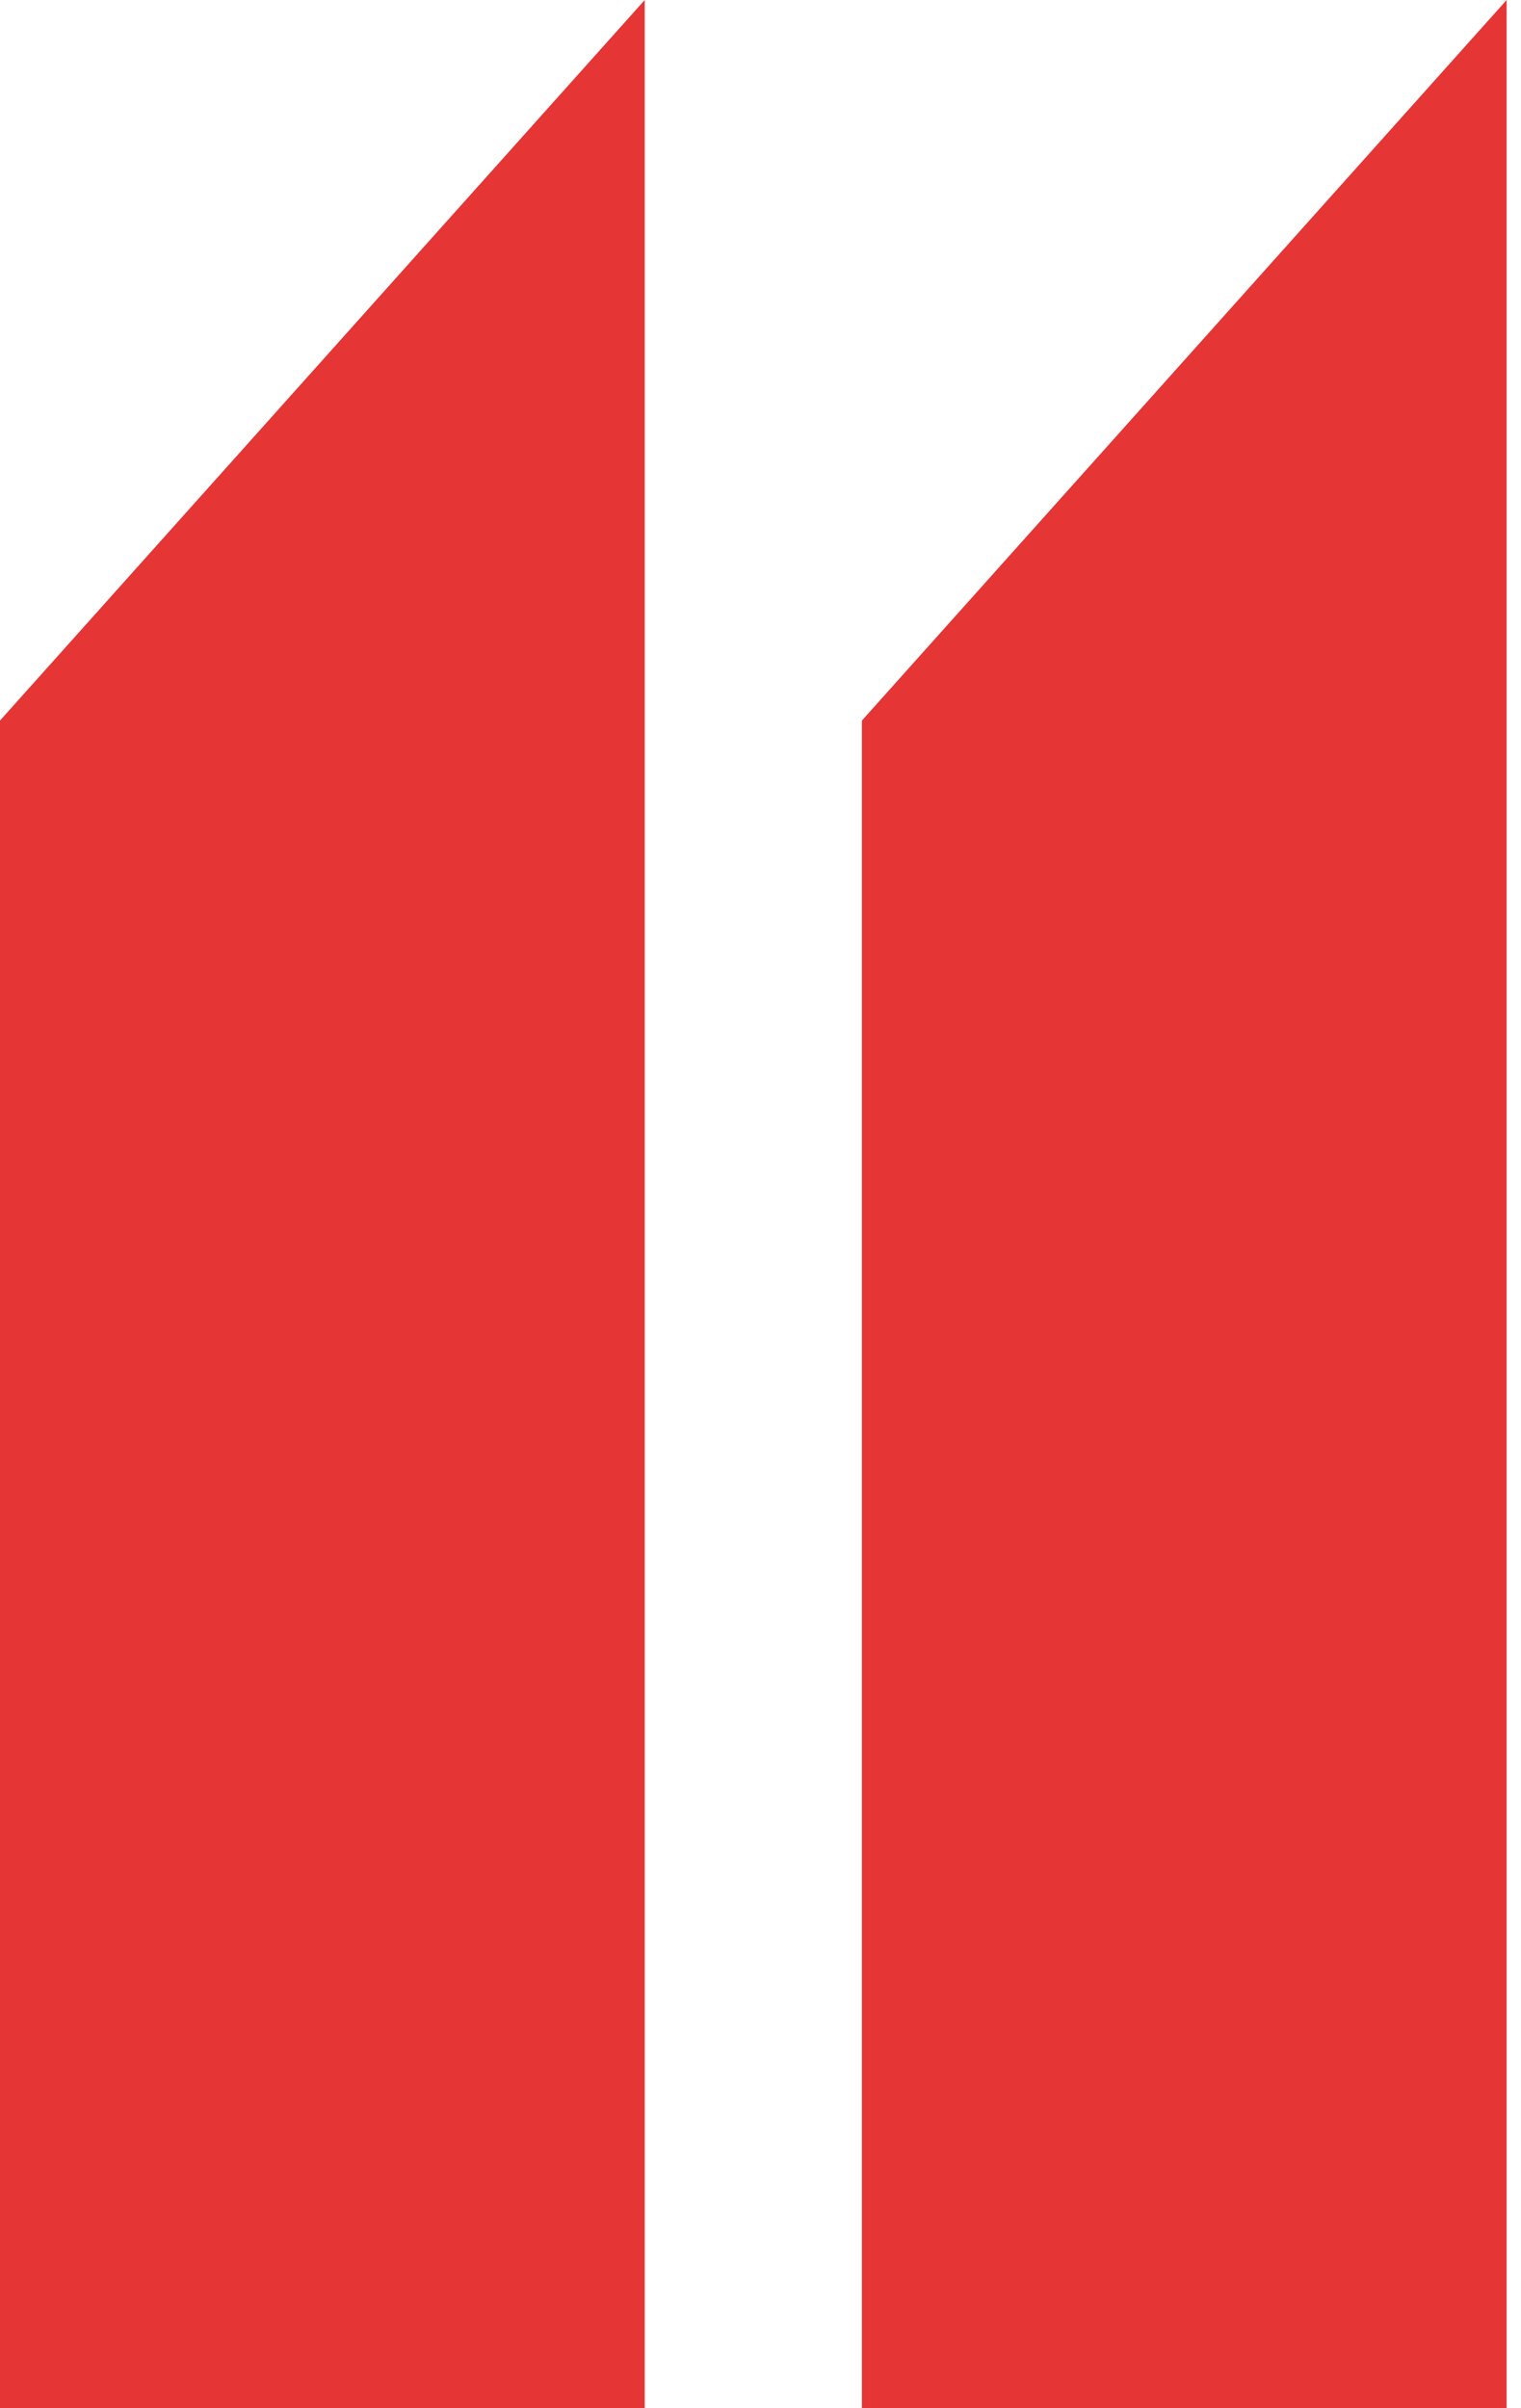 <svg xmlns="http://www.w3.org/2000/svg" width="60" height="95" viewBox="0 0 60 95" fill="none"><path d="M25.433 95V0L0 28.425V95H25.433Z" fill="#E53535"></path><path d="M59.433 95V0L34 28.425V95H59.433Z" fill="#E53535"></path></svg>
